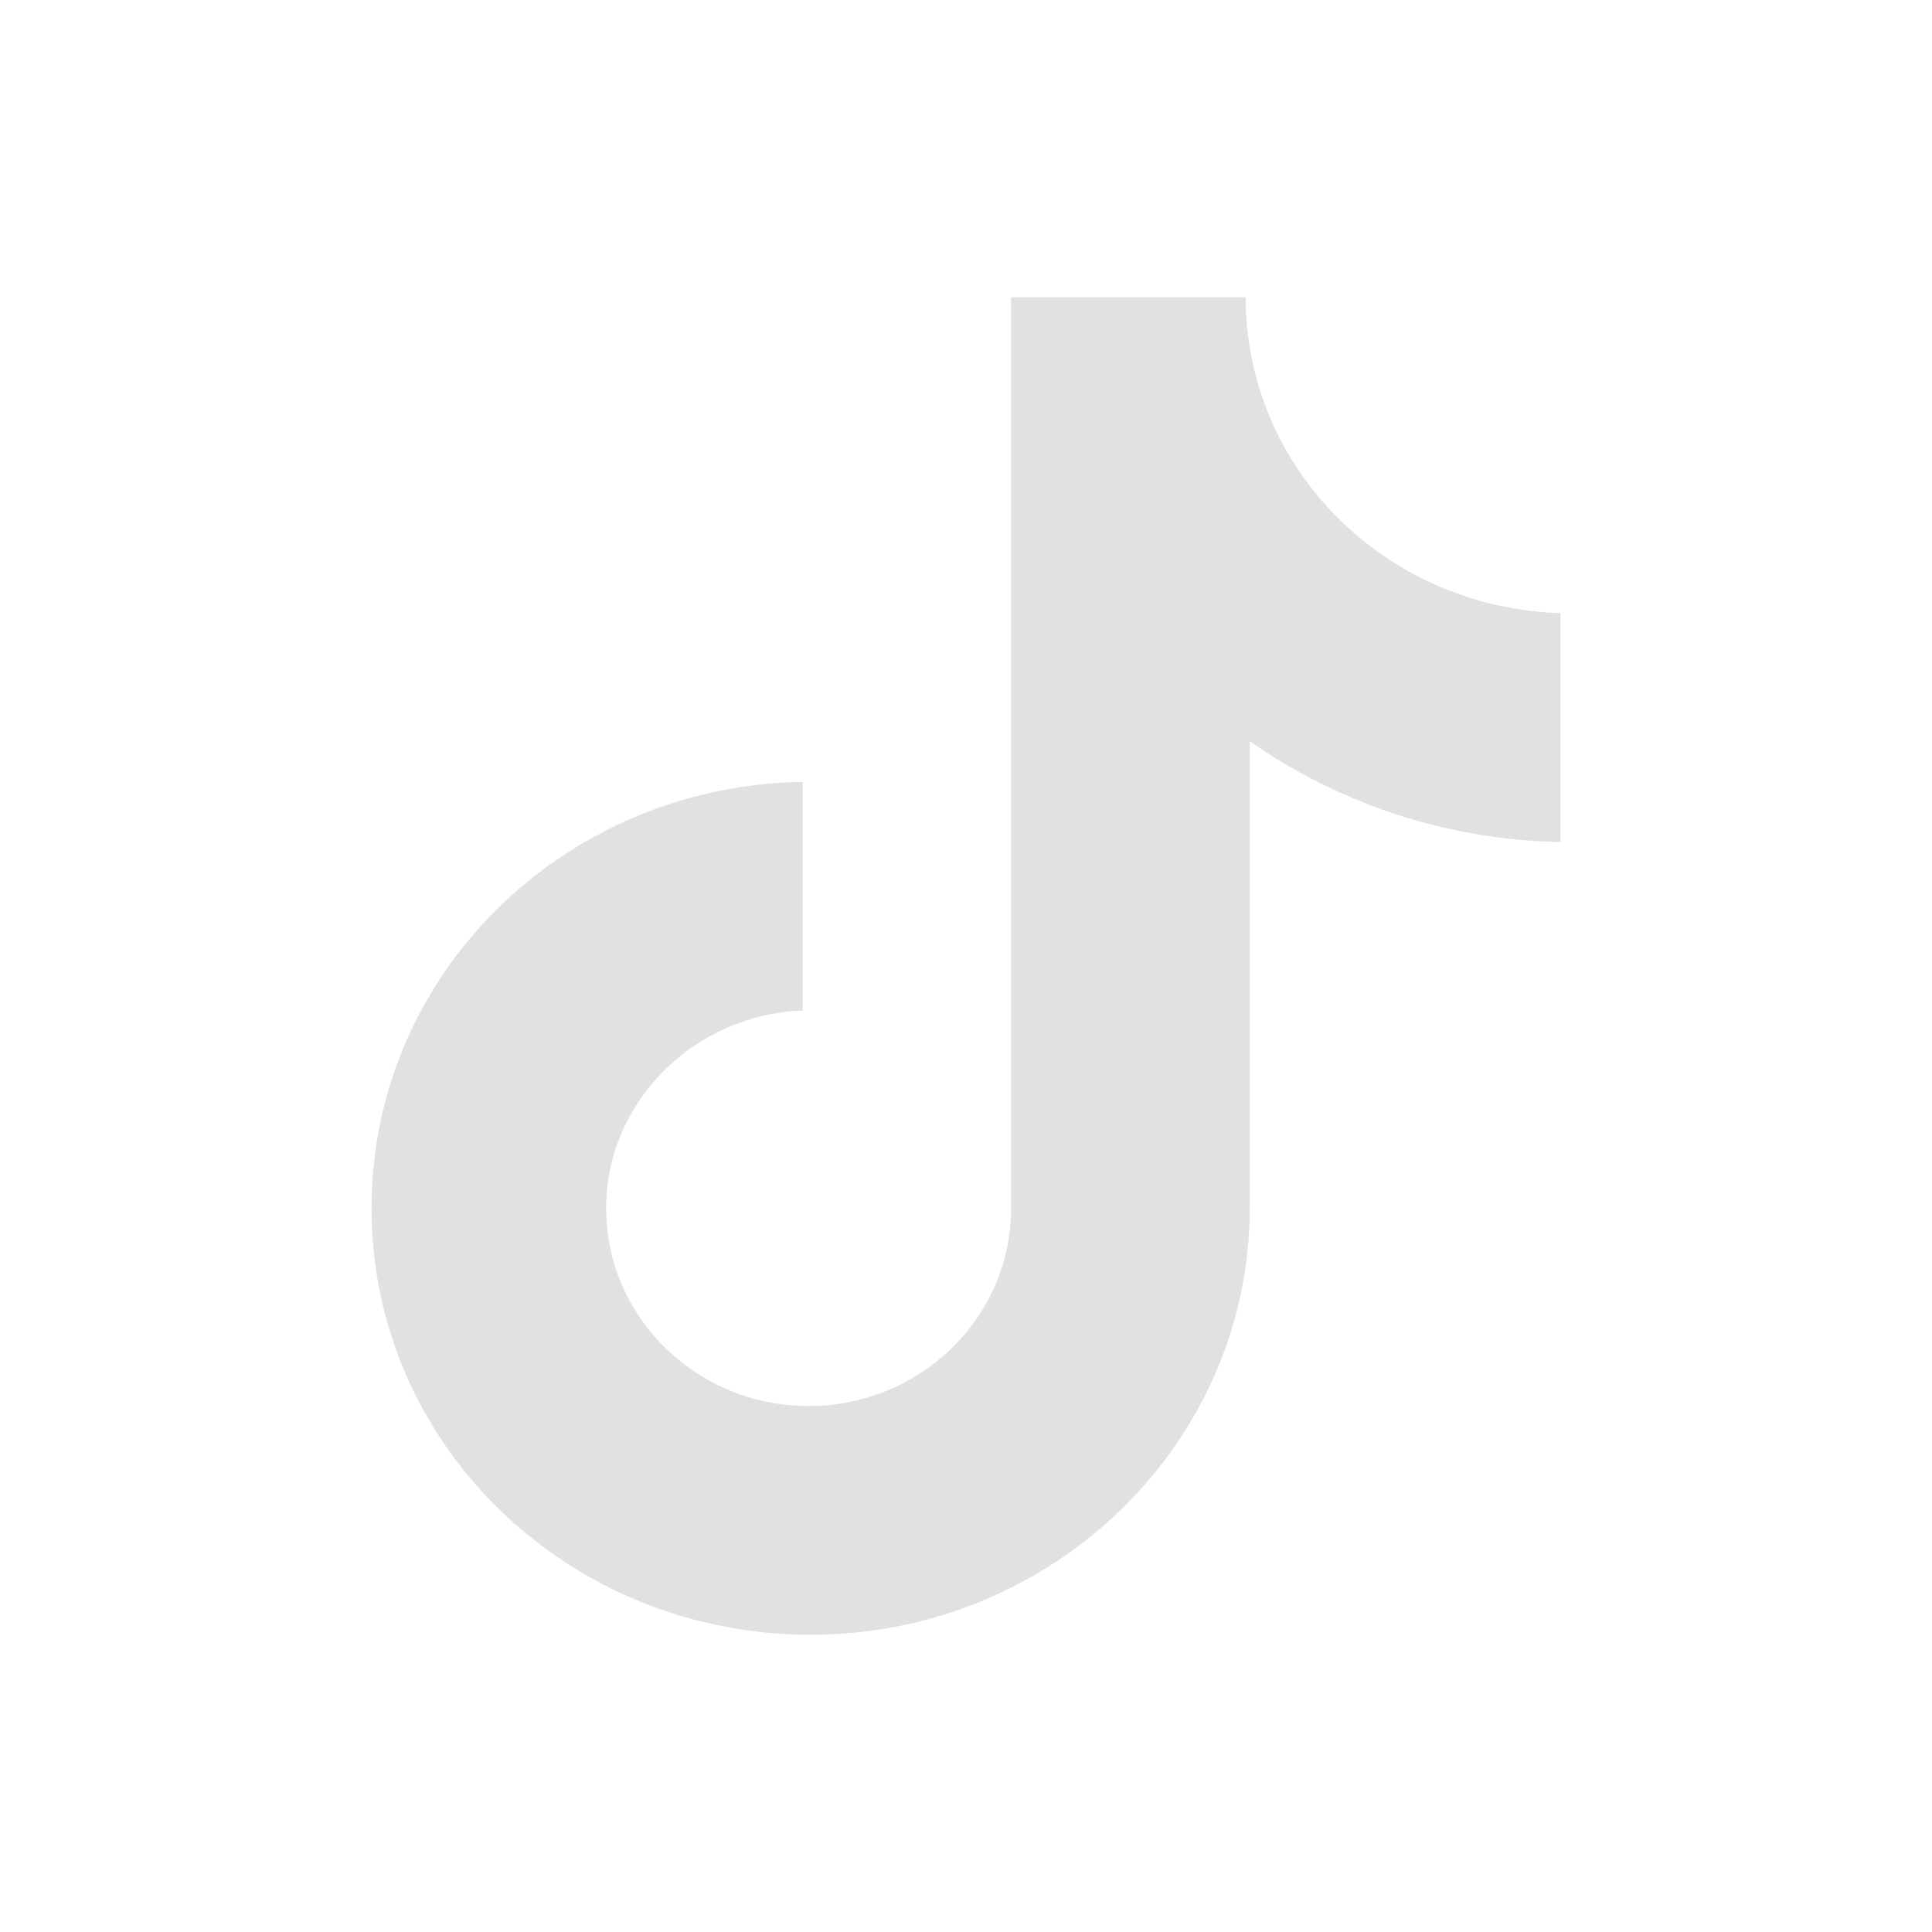 <svg width="26" height="26" viewBox="0 0 26 26" fill="none" xmlns="http://www.w3.org/2000/svg">
<path d="M16.764 4H13.607V16.261C13.607 17.722 12.393 18.922 10.882 18.922C9.371 18.922 8.157 17.722 8.157 16.261C8.157 14.826 9.344 13.652 10.801 13.6V10.522C7.59 10.574 5 13.104 5 16.261C5 19.444 7.644 22 10.909 22C14.174 22 16.818 19.417 16.818 16.261V9.974C18.005 10.809 19.462 11.304 21 11.331V8.252C18.626 8.174 16.764 6.296 16.764 4Z" fill="#E1E1E1"/>
</svg>
